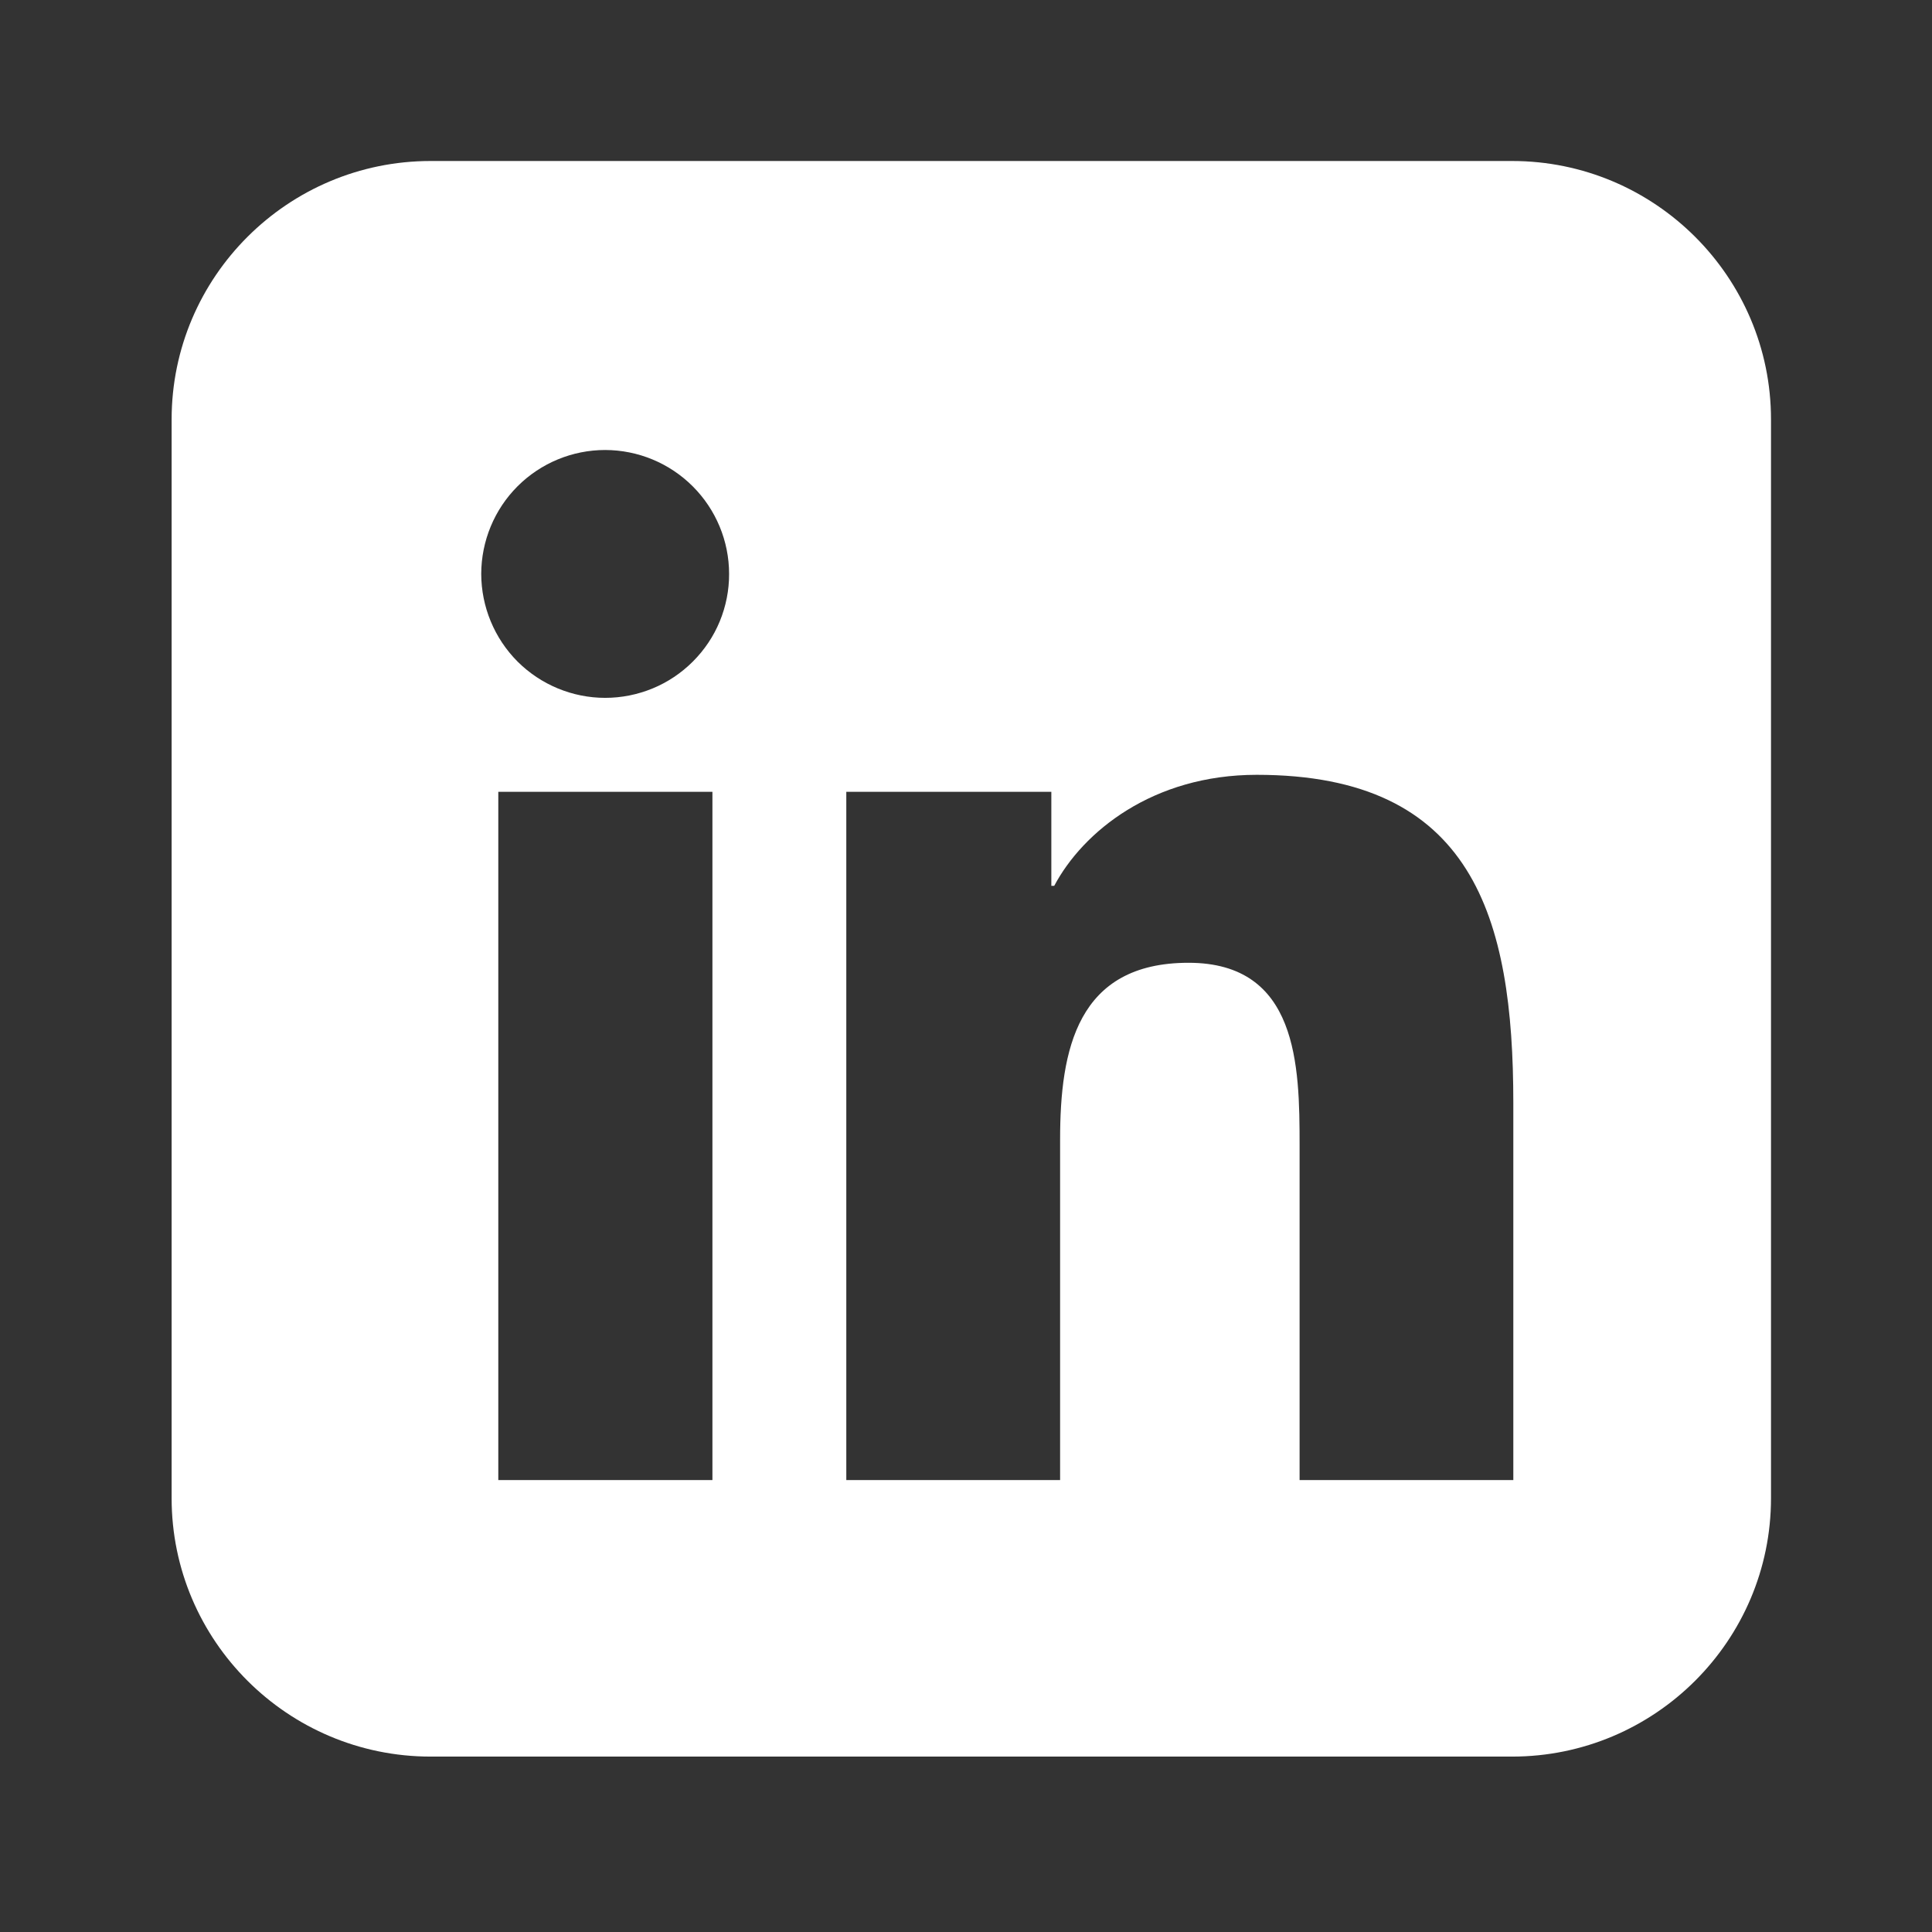 <svg width="24" height="24" viewBox="0 0 24 24" fill="none" xmlns="http://www.w3.org/2000/svg">
<rect x="0" y="0" width="24" height="24" fill="#333333" stroke="none"/>
<g clip-path="url(#clip0_40_903)">
<path d="M18.784 21.821H5.349C3.575 21.821 2.132 20.381 2.132 18.611V5.21C2.132 3.44 3.575 2 5.349 2H18.784C20.557 2 22 3.44 22 5.21V18.611C22 20.381 20.557 21.821 18.784 21.821ZM8.846 18.386H8.85V9.836H6.19V18.386H8.845H8.846ZM7.518 8.669C7.72 8.669 7.92 8.629 8.107 8.552C8.294 8.475 8.464 8.361 8.607 8.218C8.75 8.075 8.864 7.906 8.941 7.719C9.018 7.532 9.058 7.331 9.057 7.129C9.057 6.721 8.894 6.33 8.606 6.042C8.317 5.753 7.926 5.591 7.518 5.59C7.11 5.59 6.718 5.752 6.429 6.041C6.141 6.329 5.979 6.721 5.978 7.129C5.979 7.537 6.141 7.929 6.429 8.218C6.718 8.506 7.11 8.669 7.518 8.669ZM18.799 18.387V13.7C18.799 11.396 18.299 9.625 15.612 9.625C14.32 9.625 13.453 10.332 13.096 11.004H13.06V9.836H10.513V18.386H13.169V14.155C13.169 13.04 13.38 11.96 14.764 11.96C16.124 11.96 16.144 13.236 16.144 14.227V18.386H18.799V18.387Z" fill="white"/>
</g>
<defs>
<clipPath id="clip0_40_903">
<rect width="20" height="20" fill="white" transform="translate(2 2)"/>
</clipPath>
</defs>
</svg>
